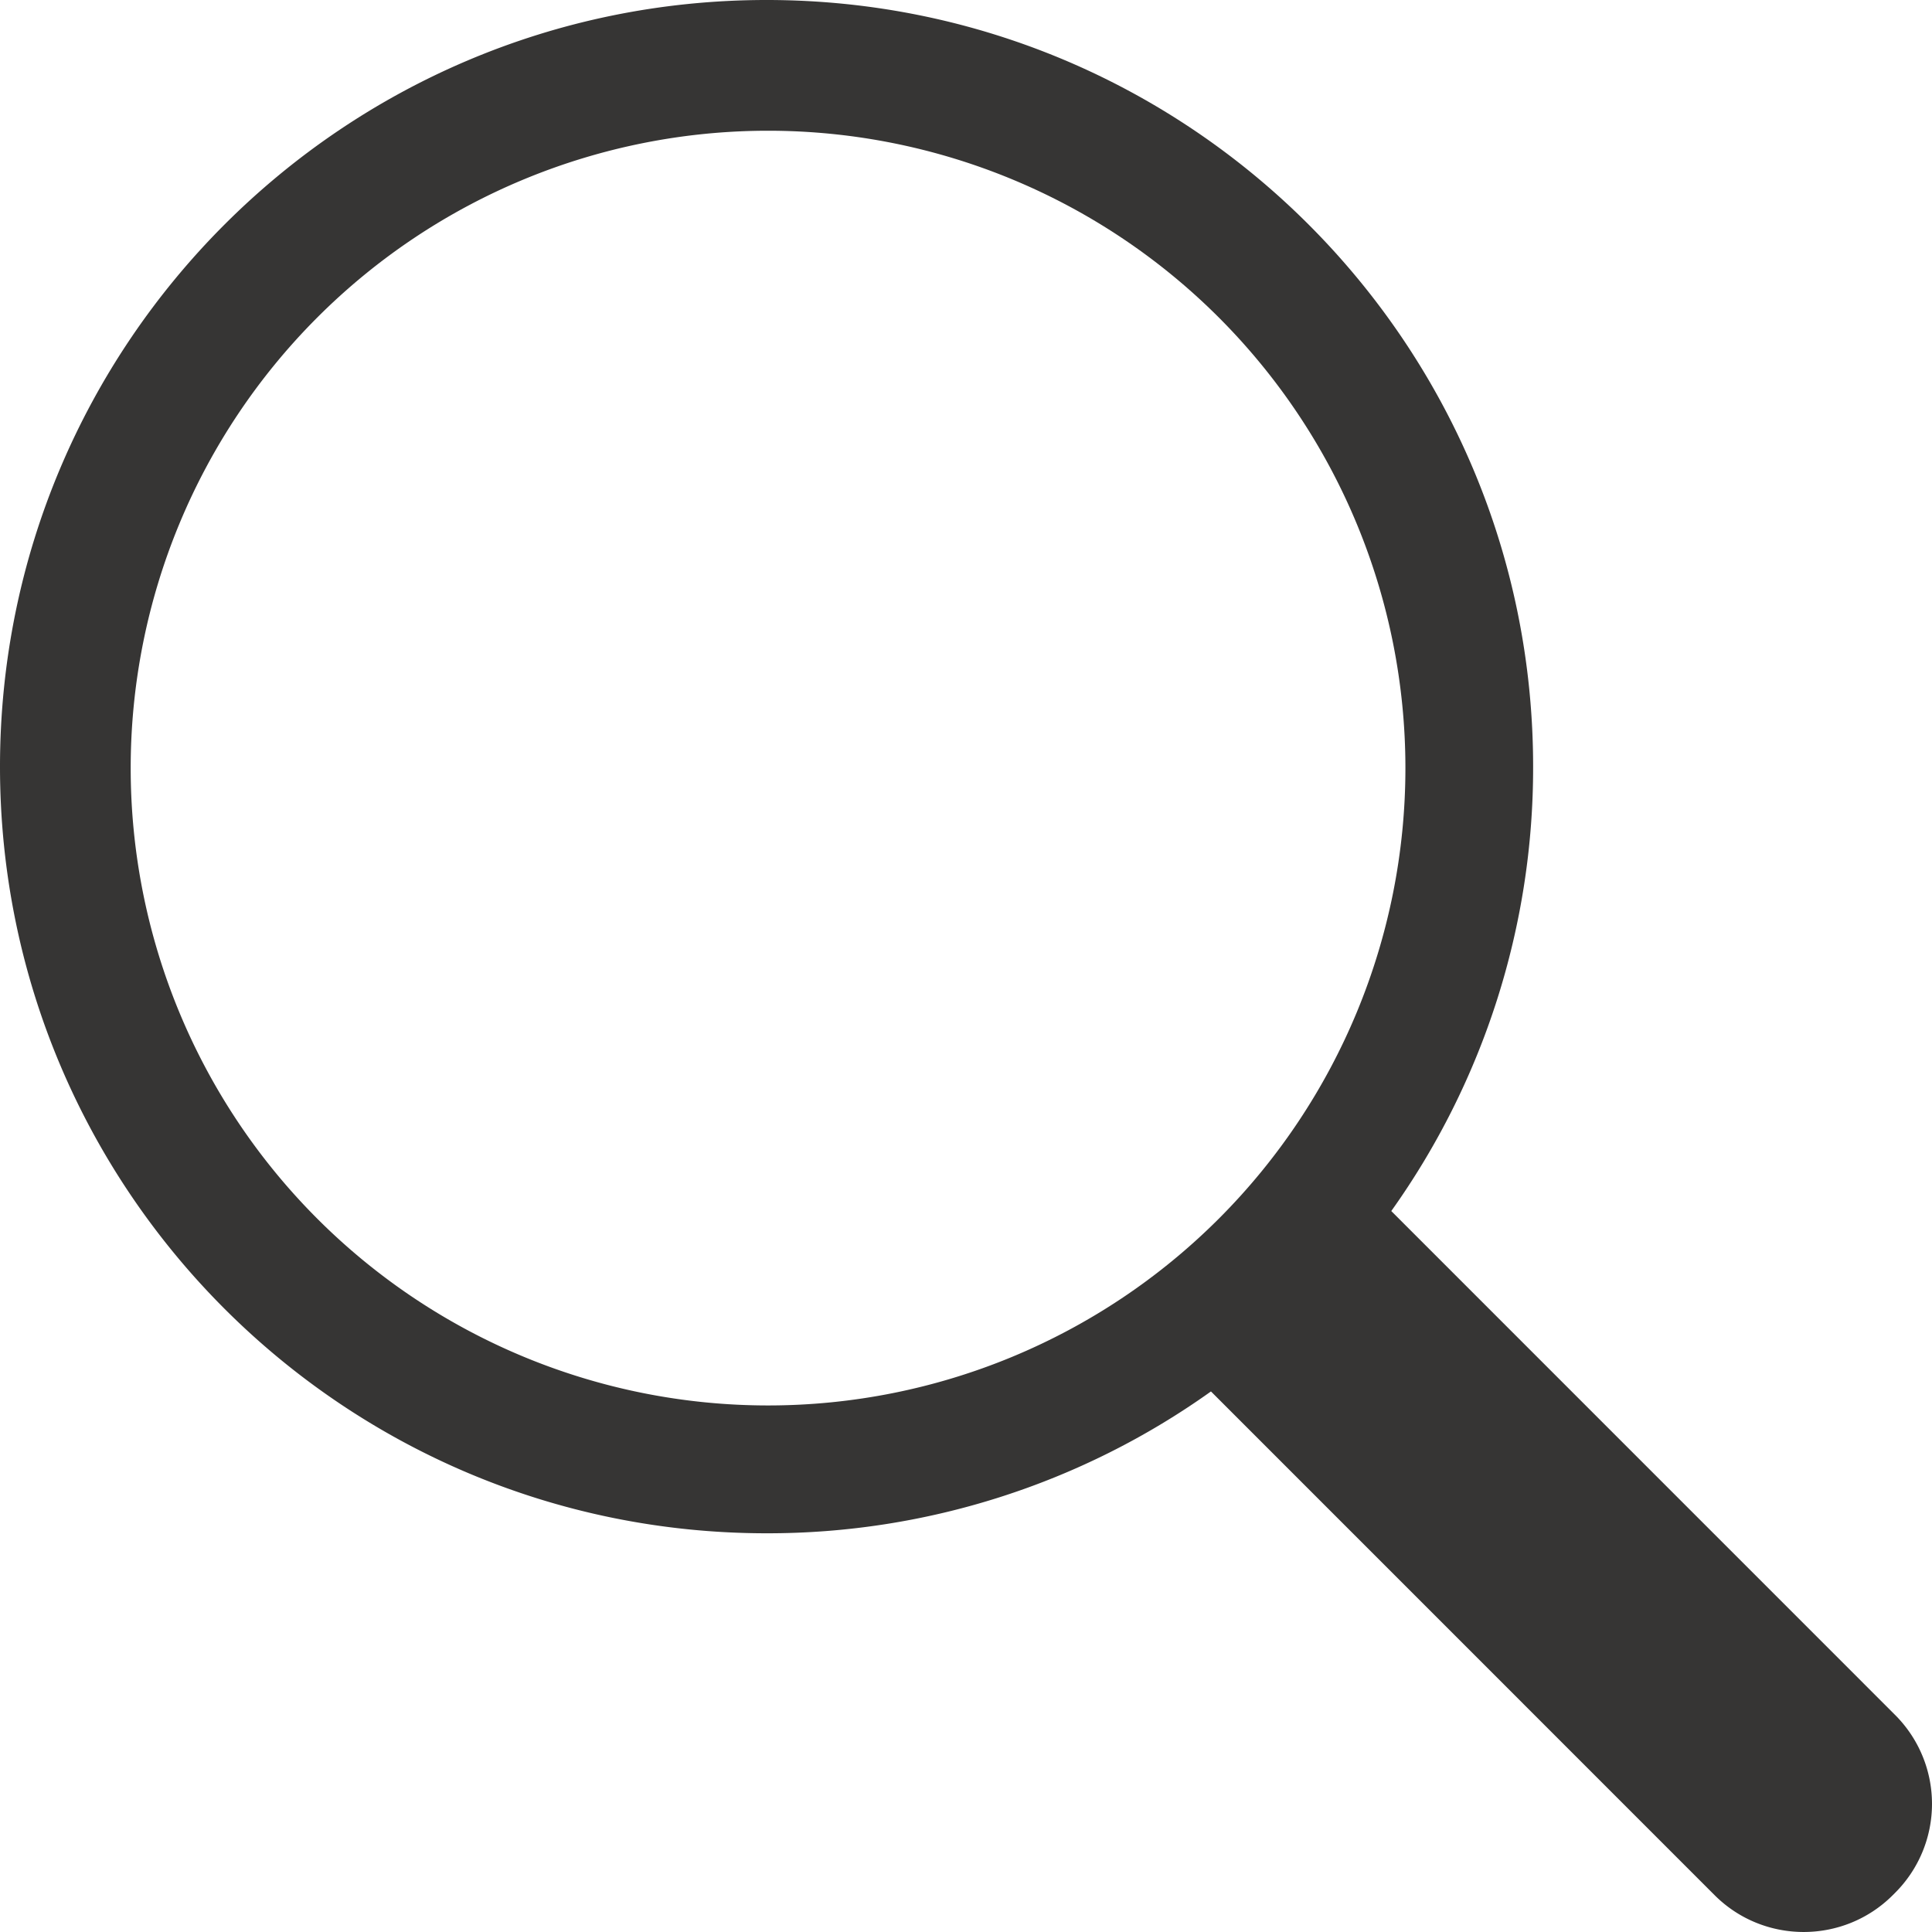 <svg width="24" height="24" fill="none" xmlns="http://www.w3.org/2000/svg"><path fill-rule="evenodd" clip-rule="evenodd" d="M9.523 19.047a9.479 9.479 0 0 0 5.52-1.762l6.256 6.257c.611.611 1.604.61 2.214 0l.026-.026a1.561 1.561 0 0 0 0-2.215l-6.256-6.257a9.481 9.481 0 0 0 1.762-5.52C19.045 4.264 14.782 0 9.523 0 4.263 0 0 4.264 0 9.524c0 5.26 4.263 9.523 9.523 9.523Zm.018-1.588a7.917 7.917 0 1 0 0-15.835 7.917 7.917 0 0 0 0 15.835Z" fill="#363534"/></svg>
